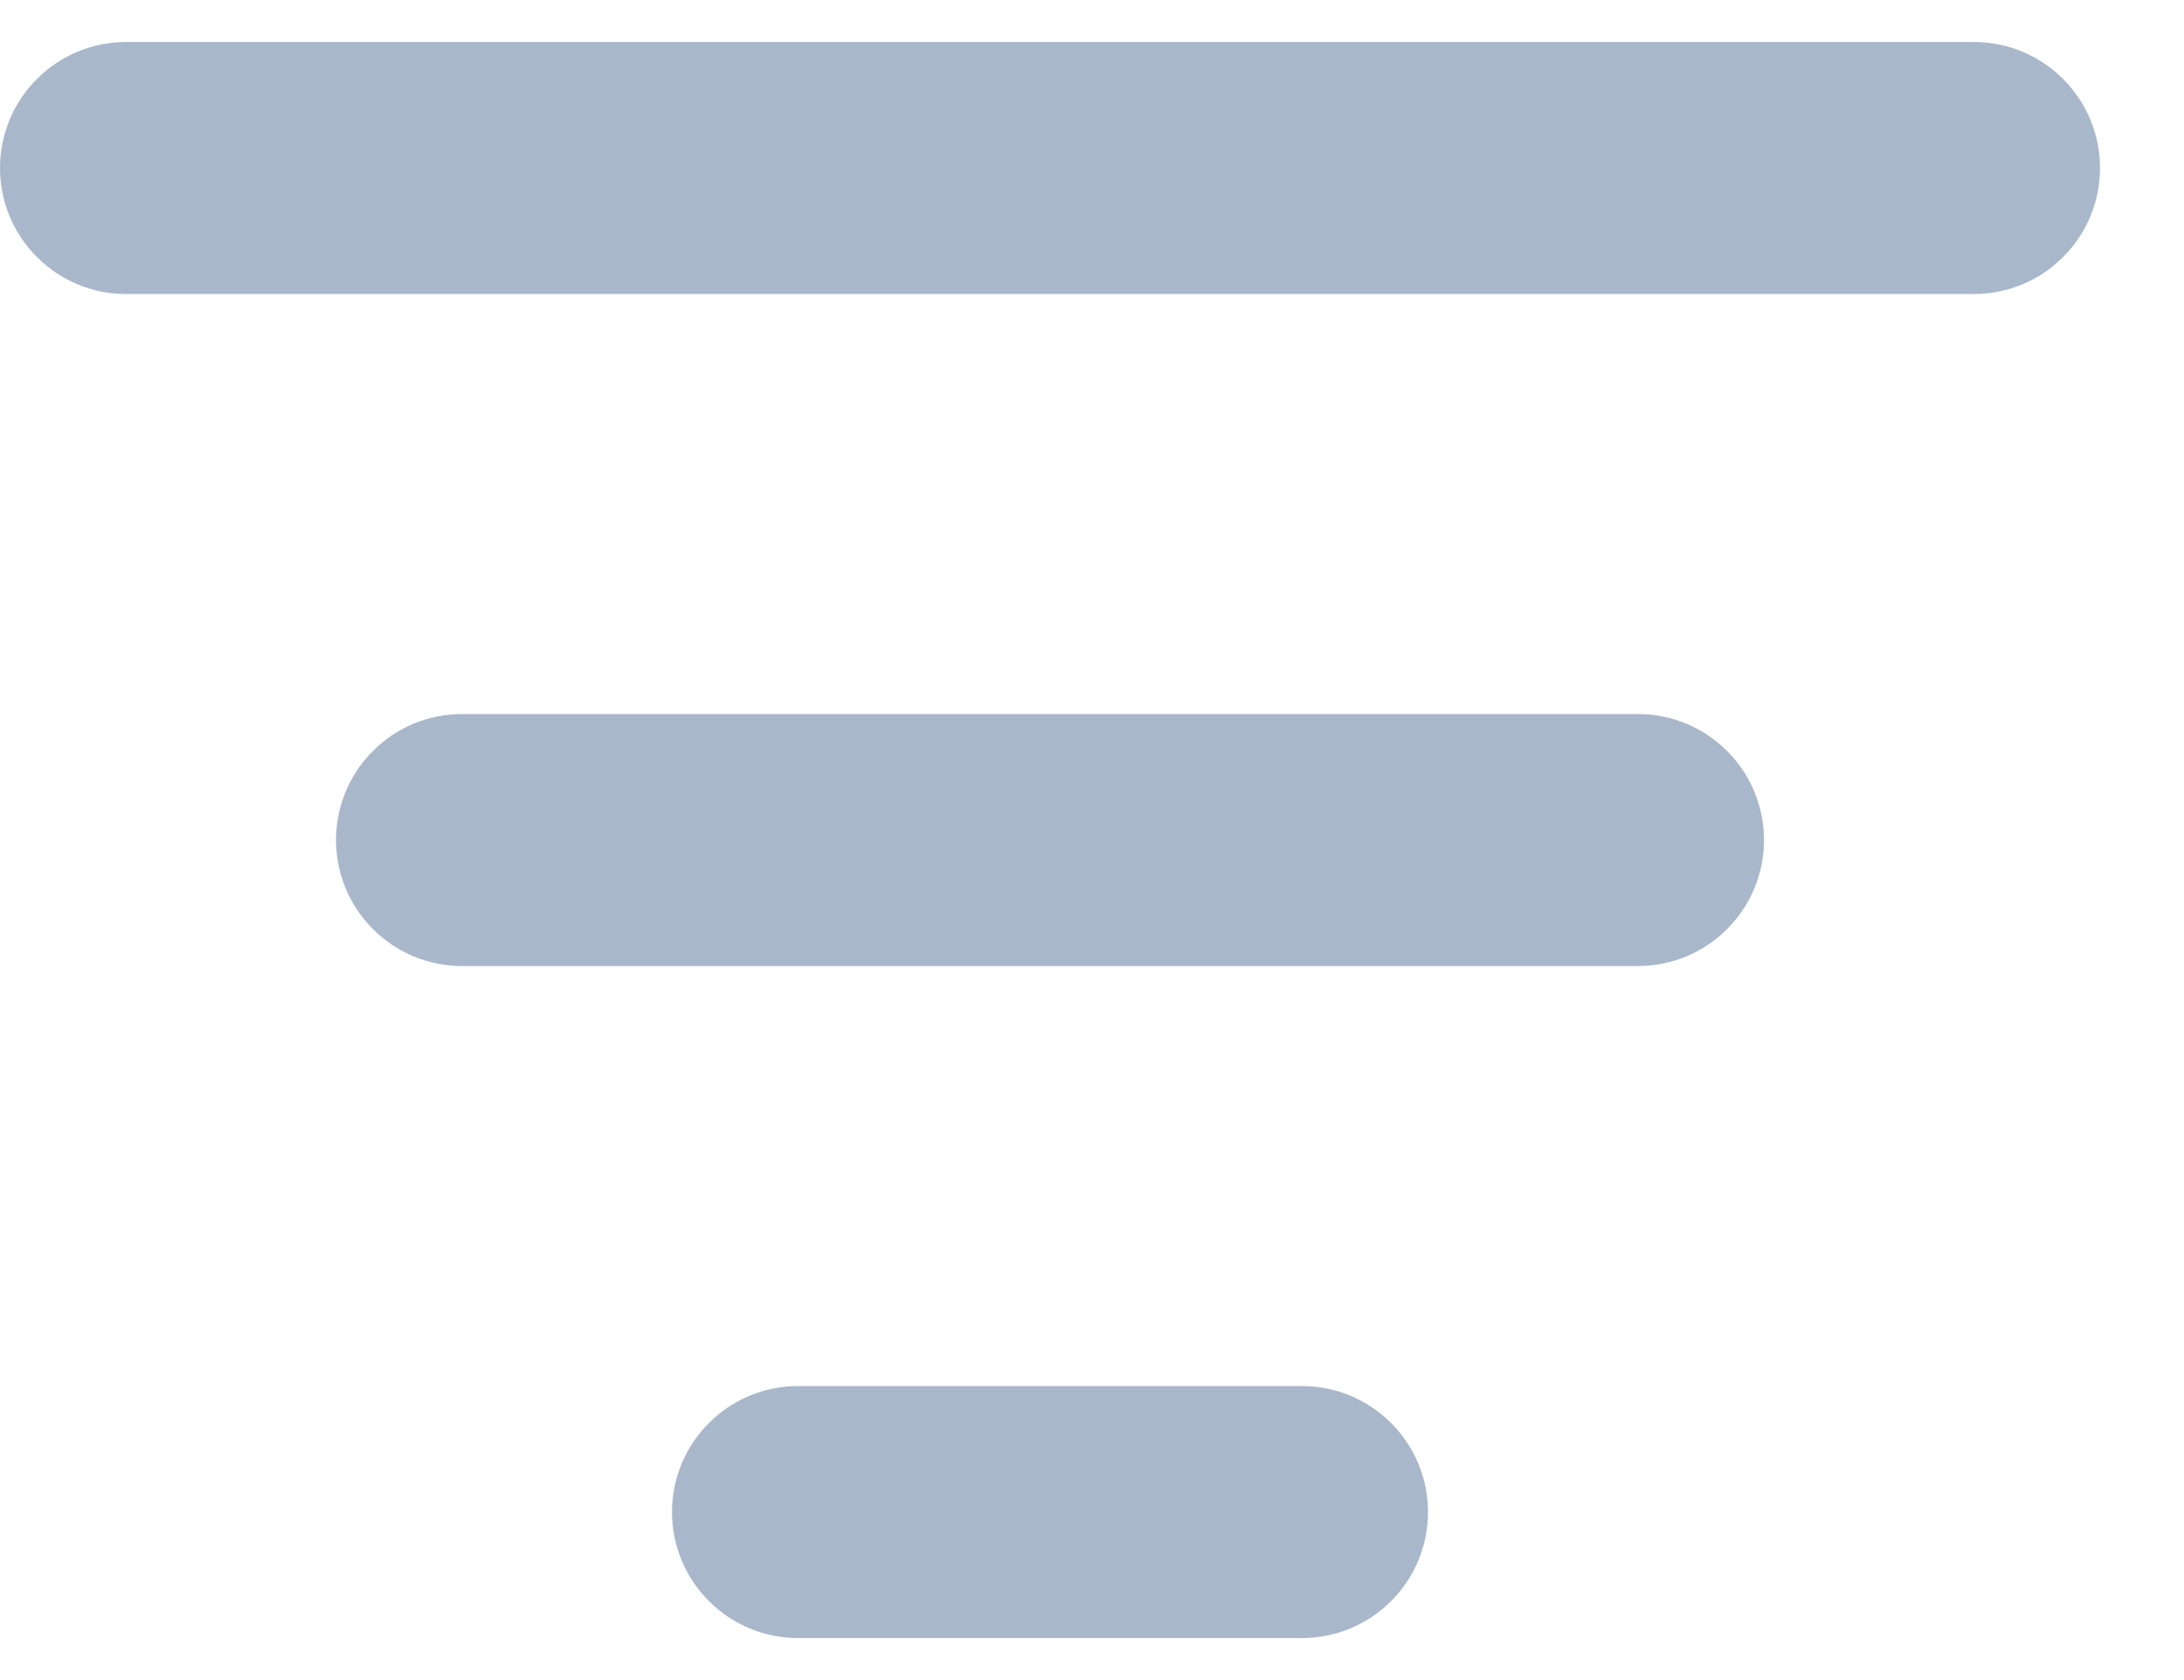 <svg width="13" height="10" viewBox="0 0 13 10" fill="none" xmlns="http://www.w3.org/2000/svg">
<path d="M0 1C0 0.801 0.079 0.61 0.22 0.47C0.36 0.329 0.551 0.25 0.75 0.25H11.75C11.949 0.25 12.14 0.329 12.28 0.47C12.421 0.61 12.5 0.801 12.5 1C12.5 1.199 12.421 1.39 12.28 1.53C12.14 1.671 11.949 1.75 11.75 1.75H0.75C0.551 1.75 0.36 1.671 0.22 1.53C0.079 1.39 0 1.199 0 1ZM2 5C2 4.801 2.079 4.61 2.22 4.47C2.36 4.329 2.551 4.25 2.75 4.25H9.75C9.949 4.25 10.14 4.329 10.28 4.47C10.421 4.61 10.5 4.801 10.5 5C10.5 5.199 10.421 5.39 10.28 5.53C10.14 5.671 9.949 5.75 9.75 5.75H2.75C2.551 5.75 2.36 5.671 2.22 5.53C2.079 5.39 2 5.199 2 5ZM4 9C4 8.801 4.079 8.61 4.22 8.47C4.36 8.329 4.551 8.25 4.75 8.25H7.75C7.949 8.25 8.14 8.329 8.28 8.47C8.421 8.61 8.5 8.801 8.5 9C8.5 9.199 8.421 9.39 8.28 9.53C8.14 9.671 7.949 9.75 7.75 9.75H4.75C4.551 9.75 4.36 9.671 4.22 9.53C4.079 9.39 4 9.199 4 9Z" fill="#A9B7CB"/>
</svg>
